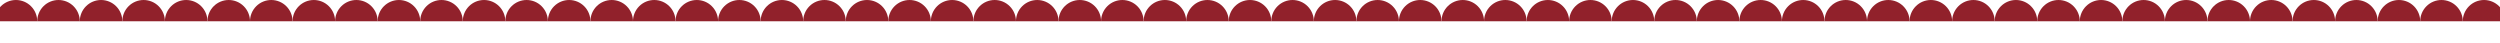 <?xml version="1.0" encoding="UTF-8"?> <svg xmlns="http://www.w3.org/2000/svg" width="1880" height="32" viewBox="0 0 1880 32" fill="none"><path d="M-4 16C-4 11.757 -2.314 7.687 0.686 4.686C3.687 1.686 7.757 -2.04496e-06 12 -2.41593e-06C16.244 -2.78691e-06 20.313 1.686 23.314 4.686C26.314 7.687 28 11.757 28 16L12 16L-4 16Z" fill="#91212B"></path><path d="M28 16C28 11.757 29.686 7.687 32.686 4.686C35.687 1.686 39.757 -2.04496e-06 44 -2.41593e-06C48.243 -2.78691e-06 52.313 1.686 55.314 4.686C58.314 7.687 60 11.757 60 16L44 16L28 16Z" fill="#91212B"></path><path d="M60 16C60 11.757 61.686 7.687 64.686 4.686C67.687 1.686 71.757 -2.04496e-06 76 -2.41593e-06C80.243 -2.78691e-06 84.313 1.686 87.314 4.686C90.314 7.687 92 11.757 92 16L76 16L60 16Z" fill="#91212B"></path><path d="M92 16C92 11.757 93.686 7.687 96.686 4.686C99.687 1.686 103.757 -2.04496e-06 108 -2.41593e-06C112.243 -2.78691e-06 116.313 1.686 119.314 4.686C122.314 7.687 124 11.757 124 16L108 16L92 16Z" fill="#91212B"></path><path d="M124 16C124 11.757 125.686 7.687 128.686 4.686C131.687 1.686 135.757 -2.04496e-06 140 -2.41593e-06C144.243 -2.78691e-06 148.313 1.686 151.314 4.686C154.314 7.687 156 11.757 156 16L140 16L124 16Z" fill="#91212B"></path><path d="M156 16C156 11.757 157.686 7.687 160.686 4.686C163.687 1.686 167.757 -2.04496e-06 172 -2.41593e-06C176.243 -2.78691e-06 180.313 1.686 183.314 4.686C186.314 7.687 188 11.757 188 16L172 16L156 16Z" fill="#91212B"></path><path d="M188 16C188 11.757 189.686 7.687 192.686 4.686C195.687 1.686 199.757 -2.04496e-06 204 -2.41593e-06C208.243 -2.78691e-06 212.313 1.686 215.314 4.686C218.314 7.687 220 11.757 220 16L204 16L188 16Z" fill="#91212B"></path><path d="M220 16C220 11.757 221.686 7.687 224.686 4.686C227.687 1.686 231.757 -2.04496e-06 236 -2.41593e-06C240.243 -2.78691e-06 244.313 1.686 247.314 4.686C250.314 7.687 252 11.757 252 16L236 16L220 16Z" fill="#91212B"></path><path d="M252 16C252 11.757 253.686 7.687 256.686 4.686C259.687 1.686 263.757 -2.04496e-06 268 -2.41593e-06C272.243 -2.78691e-06 276.313 1.686 279.314 4.686C282.314 7.687 284 11.757 284 16L268 16L252 16Z" fill="#91212B"></path><path d="M284 16C284 11.757 285.686 7.687 288.686 4.686C291.687 1.686 295.757 -2.04496e-06 300 -2.41593e-06C304.243 -2.78691e-06 308.313 1.686 311.314 4.686C314.314 7.687 316 11.757 316 16L300 16L284 16Z" fill="#91212B"></path><path d="M316 16C316 11.757 317.686 7.687 320.686 4.686C323.687 1.686 327.757 -2.04496e-06 332 -2.41593e-06C336.243 -2.78691e-06 340.313 1.686 343.314 4.686C346.314 7.687 348 11.757 348 16L332 16L316 16Z" fill="#91212B"></path><path d="M348 16C348 11.757 349.686 7.687 352.686 4.686C355.687 1.686 359.757 -2.04496e-06 364 -2.41593e-06C368.243 -2.78691e-06 372.313 1.686 375.314 4.686C378.314 7.687 380 11.757 380 16L364 16L348 16Z" fill="#91212B"></path><path d="M380 16C380 11.757 381.686 7.687 384.686 4.686C387.687 1.686 391.757 -2.04496e-06 396 -2.41593e-06C400.243 -2.78691e-06 404.313 1.686 407.314 4.686C410.314 7.687 412 11.757 412 16L396 16L380 16Z" fill="#91212B"></path><path d="M412 16C412 11.757 413.686 7.687 416.686 4.686C419.687 1.686 423.757 -2.04496e-06 428 -2.41593e-06C432.243 -2.78691e-06 436.313 1.686 439.314 4.686C442.314 7.687 444 11.757 444 16L428 16L412 16Z" fill="#91212B"></path><path d="M444 16C444 11.757 445.686 7.687 448.686 4.686C451.687 1.686 455.757 -2.04496e-06 460 -2.41593e-06C464.243 -2.78691e-06 468.313 1.686 471.314 4.686C474.314 7.687 476 11.757 476 16L460 16L444 16Z" fill="#91212B"></path><path d="M476 16C476 11.757 477.686 7.687 480.686 4.686C483.687 1.686 487.757 -2.04496e-06 492 -2.41593e-06C496.243 -2.78691e-06 500.313 1.686 503.314 4.686C506.314 7.687 508 11.757 508 16L492 16L476 16Z" fill="#91212B"></path><path d="M508 16C508 11.757 509.686 7.687 512.686 4.686C515.687 1.686 519.757 -2.04496e-06 524 -2.41593e-06C528.243 -2.78691e-06 532.313 1.686 535.314 4.686C538.314 7.687 540 11.757 540 16L524 16L508 16Z" fill="#91212B"></path><path d="M540 16C540 11.757 541.686 7.687 544.686 4.686C547.687 1.686 551.757 -2.04496e-06 556 -2.41593e-06C560.243 -2.78691e-06 564.313 1.686 567.314 4.686C570.314 7.687 572 11.757 572 16L556 16L540 16Z" fill="#91212B"></path><path d="M572 16C572 11.757 573.686 7.687 576.686 4.686C579.687 1.686 583.757 -2.04496e-06 588 -2.41593e-06C592.243 -2.78691e-06 596.313 1.686 599.314 4.686C602.314 7.687 604 11.757 604 16L588 16L572 16Z" fill="#91212B"></path><path d="M604 16C604 11.757 605.686 7.687 608.686 4.686C611.687 1.686 615.757 -2.04496e-06 620 -2.41593e-06C624.243 -2.78691e-06 628.313 1.686 631.314 4.686C634.314 7.687 636 11.757 636 16L620 16L604 16Z" fill="#91212B"></path><path d="M636 16C636 11.757 637.686 7.687 640.686 4.686C643.687 1.686 647.757 -2.04496e-06 652 -2.41593e-06C656.243 -2.78691e-06 660.313 1.686 663.314 4.686C666.314 7.687 668 11.757 668 16L652 16L636 16Z" fill="#91212B"></path><path d="M668 16C668 11.757 669.686 7.687 672.686 4.686C675.687 1.686 679.757 -2.04496e-06 684 -2.41593e-06C688.243 -2.78691e-06 692.313 1.686 695.314 4.686C698.314 7.687 700 11.757 700 16L684 16L668 16Z" fill="#91212B"></path><path d="M700 16C700 11.757 701.686 7.687 704.686 4.686C707.687 1.686 711.757 -2.04496e-06 716 -2.41593e-06C720.243 -2.78691e-06 724.313 1.686 727.314 4.686C730.314 7.687 732 11.757 732 16L716 16L700 16Z" fill="#91212B"></path><path d="M732 16C732 11.757 733.686 7.687 736.686 4.686C739.687 1.686 743.757 -2.04496e-06 748 -2.41593e-06C752.243 -2.78691e-06 756.313 1.686 759.314 4.686C762.314 7.687 764 11.757 764 16L748 16L732 16Z" fill="#91212B"></path><path d="M764 16C764 11.757 765.686 7.687 768.686 4.686C771.687 1.686 775.757 -2.04496e-06 780 -2.41593e-06C784.243 -2.78691e-06 788.313 1.686 791.314 4.686C794.314 7.687 796 11.757 796 16L780 16L764 16Z" fill="#91212B"></path><path d="M796 16C796 11.757 797.686 7.687 800.686 4.686C803.687 1.686 807.757 -2.04496e-06 812 -2.41593e-06C816.243 -2.78691e-06 820.313 1.686 823.314 4.686C826.314 7.687 828 11.757 828 16L812 16L796 16Z" fill="#91212B"></path><path d="M828 16C828 11.757 829.686 7.687 832.686 4.686C835.687 1.686 839.757 -2.04496e-06 844 -2.41593e-06C848.243 -2.78691e-06 852.313 1.686 855.314 4.686C858.314 7.687 860 11.757 860 16L844 16L828 16Z" fill="#91212B"></path><path d="M860 16C860 11.757 861.686 7.687 864.686 4.686C867.687 1.686 871.757 -2.04496e-06 876 -2.41593e-06C880.243 -2.78691e-06 884.313 1.686 887.314 4.686C890.314 7.687 892 11.757 892 16L876 16L860 16Z" fill="#91212B"></path><path d="M892 16C892 11.757 893.686 7.687 896.686 4.686C899.687 1.686 903.757 -2.04496e-06 908 -2.41593e-06C912.243 -2.78691e-06 916.313 1.686 919.314 4.686C922.314 7.687 924 11.757 924 16L908 16L892 16Z" fill="#91212B"></path><path d="M924 16C924 11.757 925.686 7.687 928.686 4.686C931.687 1.686 935.757 -2.04496e-06 940 -2.41593e-06C944.243 -2.78691e-06 948.313 1.686 951.314 4.686C954.314 7.687 956 11.757 956 16L940 16L924 16Z" fill="#91212B"></path><path d="M956 16C956 11.757 957.686 7.687 960.686 4.686C963.687 1.686 967.757 -2.04496e-06 972 -2.41593e-06C976.243 -2.78691e-06 980.313 1.686 983.314 4.686C986.314 7.687 988 11.757 988 16L972 16L956 16Z" fill="#91212B"></path><path d="M988 16C988 11.757 989.686 7.687 992.686 4.686C995.687 1.686 999.757 -2.04496e-06 1004 -2.41593e-06C1008.24 -2.78691e-06 1012.31 1.686 1015.31 4.686C1018.31 7.687 1020 11.757 1020 16L1004 16L988 16Z" fill="#91212B"></path><path d="M1020 16C1020 11.757 1021.69 7.687 1024.69 4.686C1027.69 1.686 1031.76 -2.04496e-06 1036 -2.41593e-06C1040.24 -2.78691e-06 1044.31 1.686 1047.31 4.686C1050.31 7.687 1052 11.757 1052 16L1036 16L1020 16Z" fill="#91212B"></path><path d="M1052 16C1052 11.757 1053.69 7.687 1056.69 4.686C1059.69 1.686 1063.76 -2.04496e-06 1068 -2.41593e-06C1072.24 -2.78691e-06 1076.31 1.686 1079.31 4.686C1082.31 7.687 1084 11.757 1084 16L1068 16L1052 16Z" fill="#91212B"></path><path d="M1084 16C1084 11.757 1085.69 7.687 1088.69 4.686C1091.69 1.686 1095.76 -2.04496e-06 1100 -2.41593e-06C1104.24 -2.78691e-06 1108.31 1.686 1111.31 4.686C1114.31 7.687 1116 11.757 1116 16L1100 16L1084 16Z" fill="#91212B"></path><path d="M1116 16C1116 11.757 1117.69 7.687 1120.69 4.686C1123.69 1.686 1127.76 -2.04496e-06 1132 -2.41593e-06C1136.24 -2.78691e-06 1140.31 1.686 1143.31 4.686C1146.31 7.687 1148 11.757 1148 16L1132 16L1116 16Z" fill="#91212B"></path><path d="M1148 16C1148 11.757 1149.69 7.687 1152.69 4.686C1155.69 1.686 1159.76 -2.04496e-06 1164 -2.41593e-06C1168.24 -2.78691e-06 1172.31 1.686 1175.31 4.686C1178.31 7.687 1180 11.757 1180 16L1164 16L1148 16Z" fill="#91212B"></path><path d="M1180 16C1180 11.757 1181.69 7.687 1184.69 4.686C1187.69 1.686 1191.76 -2.04496e-06 1196 -2.41593e-06C1200.24 -2.78691e-06 1204.31 1.686 1207.31 4.686C1210.31 7.687 1212 11.757 1212 16L1196 16L1180 16Z" fill="#91212B"></path><path d="M1212 16C1212 11.757 1213.69 7.687 1216.69 4.686C1219.69 1.686 1223.76 -2.04496e-06 1228 -2.41593e-06C1232.24 -2.78691e-06 1236.31 1.686 1239.31 4.686C1242.31 7.687 1244 11.757 1244 16L1228 16L1212 16Z" fill="#91212B"></path><path d="M1244 16C1244 11.757 1245.69 7.687 1248.69 4.686C1251.69 1.686 1255.76 -2.04496e-06 1260 -2.41593e-06C1264.24 -2.78691e-06 1268.31 1.686 1271.31 4.686C1274.31 7.687 1276 11.757 1276 16L1260 16L1244 16Z" fill="#91212B"></path><path d="M1276 16C1276 11.757 1277.69 7.687 1280.69 4.686C1283.69 1.686 1287.76 -2.04496e-06 1292 -2.41593e-06C1296.24 -2.78691e-06 1300.31 1.686 1303.31 4.686C1306.31 7.687 1308 11.757 1308 16L1292 16L1276 16Z" fill="#91212B"></path><path d="M1308 16C1308 11.757 1309.69 7.687 1312.69 4.686C1315.69 1.686 1319.76 -2.04496e-06 1324 -2.41593e-06C1328.24 -2.78691e-06 1332.31 1.686 1335.31 4.686C1338.31 7.687 1340 11.757 1340 16L1324 16L1308 16Z" fill="#91212B"></path><path d="M1340 16C1340 11.757 1341.69 7.687 1344.69 4.686C1347.69 1.686 1351.76 -2.04496e-06 1356 -2.41593e-06C1360.24 -2.78691e-06 1364.31 1.686 1367.31 4.686C1370.31 7.687 1372 11.757 1372 16L1356 16L1340 16Z" fill="#91212B"></path><path d="M1372 16C1372 11.757 1373.69 7.687 1376.69 4.686C1379.69 1.686 1383.76 -2.04496e-06 1388 -2.41593e-06C1392.24 -2.78691e-06 1396.31 1.686 1399.31 4.686C1402.31 7.687 1404 11.757 1404 16L1388 16L1372 16Z" fill="#91212B"></path><path d="M1404 16C1404 11.757 1405.69 7.687 1408.69 4.686C1411.69 1.686 1415.76 -2.04496e-06 1420 -2.41593e-06C1424.24 -2.78691e-06 1428.31 1.686 1431.31 4.686C1434.31 7.687 1436 11.757 1436 16L1420 16L1404 16Z" fill="#91212B"></path><path d="M1436 16C1436 11.757 1437.69 7.687 1440.69 4.686C1443.69 1.686 1447.76 -2.04496e-06 1452 -2.41593e-06C1456.24 -2.78691e-06 1460.31 1.686 1463.31 4.686C1466.31 7.687 1468 11.757 1468 16L1452 16L1436 16Z" fill="#91212B"></path><path d="M1468 16C1468 11.757 1469.69 7.687 1472.69 4.686C1475.69 1.686 1479.76 -2.04496e-06 1484 -2.41593e-06C1488.24 -2.78691e-06 1492.31 1.686 1495.31 4.686C1498.31 7.687 1500 11.757 1500 16L1484 16L1468 16Z" fill="#91212B"></path><path d="M1500 16C1500 11.757 1501.69 7.687 1504.69 4.686C1507.69 1.686 1511.76 -2.04496e-06 1516 -2.41593e-06C1520.24 -2.78691e-06 1524.31 1.686 1527.31 4.686C1530.31 7.687 1532 11.757 1532 16L1516 16L1500 16Z" fill="#91212B"></path><path d="M1532 16C1532 11.757 1533.69 7.687 1536.69 4.686C1539.69 1.686 1543.76 -2.04496e-06 1548 -2.41593e-06C1552.24 -2.78691e-06 1556.31 1.686 1559.31 4.686C1562.31 7.687 1564 11.757 1564 16L1548 16L1532 16Z" fill="#91212B"></path><path d="M1564 16C1564 11.757 1565.69 7.687 1568.69 4.686C1571.69 1.686 1575.76 -2.04496e-06 1580 -2.41593e-06C1584.24 -2.78691e-06 1588.31 1.686 1591.31 4.686C1594.31 7.687 1596 11.757 1596 16L1580 16L1564 16Z" fill="#91212B"></path><path d="M1596 16C1596 11.757 1597.69 7.687 1600.69 4.686C1603.69 1.686 1607.76 -2.04496e-06 1612 -2.41593e-06C1616.24 -2.78691e-06 1620.31 1.686 1623.31 4.686C1626.31 7.687 1628 11.757 1628 16L1612 16L1596 16Z" fill="#91212B"></path><path d="M1628 16C1628 11.757 1629.69 7.687 1632.69 4.686C1635.69 1.686 1639.76 -2.04496e-06 1644 -2.41593e-06C1648.24 -2.78691e-06 1652.31 1.686 1655.31 4.686C1658.31 7.687 1660 11.757 1660 16L1644 16L1628 16Z" fill="#91212B"></path><path d="M1660 16C1660 11.757 1661.69 7.687 1664.69 4.686C1667.69 1.686 1671.76 -2.04496e-06 1676 -2.41593e-06C1680.24 -2.78691e-06 1684.31 1.686 1687.31 4.686C1690.31 7.687 1692 11.757 1692 16L1676 16L1660 16Z" fill="#91212B"></path><path d="M1692 16C1692 11.757 1693.69 7.687 1696.69 4.686C1699.69 1.686 1703.76 -2.04496e-06 1708 -2.41593e-06C1712.24 -2.78691e-06 1716.31 1.686 1719.31 4.686C1722.31 7.687 1724 11.757 1724 16L1708 16L1692 16Z" fill="#91212B"></path><path d="M1724 16C1724 11.757 1725.69 7.687 1728.69 4.686C1731.69 1.686 1735.76 -2.04496e-06 1740 -2.41593e-06C1744.24 -2.78691e-06 1748.31 1.686 1751.31 4.686C1754.31 7.687 1756 11.757 1756 16L1740 16L1724 16Z" fill="#91212B"></path><path d="M1756 16C1756 11.757 1757.69 7.687 1760.69 4.686C1763.69 1.686 1767.76 -2.04496e-06 1772 -2.41593e-06C1776.24 -2.78691e-06 1780.31 1.686 1783.31 4.686C1786.31 7.687 1788 11.757 1788 16L1772 16L1756 16Z" fill="#91212B"></path><path d="M1788 16C1788 11.757 1789.69 7.687 1792.69 4.686C1795.69 1.686 1799.76 -2.04496e-06 1804 -2.41593e-06C1808.24 -2.78691e-06 1812.31 1.686 1815.31 4.686C1818.31 7.687 1820 11.757 1820 16L1804 16L1788 16Z" fill="#91212B"></path><path d="M1820 16C1820 11.757 1821.69 7.687 1824.69 4.686C1827.69 1.686 1831.76 -2.04496e-06 1836 -2.41593e-06C1840.24 -2.78691e-06 1844.31 1.686 1847.31 4.686C1850.31 7.687 1852 11.757 1852 16L1836 16L1820 16Z" fill="#91212B"></path><path d="M1852 16C1852 11.757 1853.69 7.687 1856.69 4.686C1859.69 1.686 1863.76 -2.04496e-06 1868 -2.41593e-06C1872.24 -2.78691e-06 1876.31 1.686 1879.31 4.686C1882.31 7.687 1884 11.757 1884 16L1868 16L1852 16Z" fill="#91212B"></path></svg> 